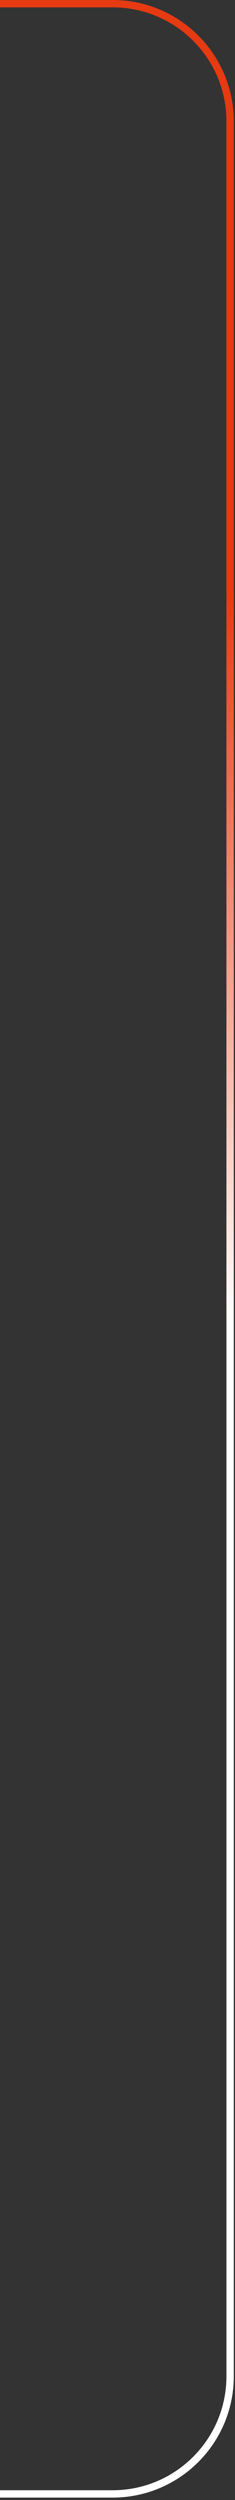 <?xml version="1.0" encoding="UTF-8"?> <svg xmlns="http://www.w3.org/2000/svg" width="48" height="510" viewBox="0 0 48 510" fill="none"><rect x="0" y="0" width="48" height="510" fill="#333333" stroke="none"/><path d="M-286 508.75H23C36.255 508.75 47 498.005 47 484.75V24.75C47 11.495 36.255 0.75 23 0.75H-135.5" stroke="url(#paint0_linear_225_1115)" stroke-width="1.5"></path><defs><linearGradient id="paint0_linear_225_1115" x1="-11.5" y1="297.75" x2="-67.745" y2="171.26" gradientUnits="userSpaceOnUse"><stop offset="0.008" stop-color="white"></stop><stop offset="1" stop-color="#E63A12"></stop></linearGradient></defs></svg> 
